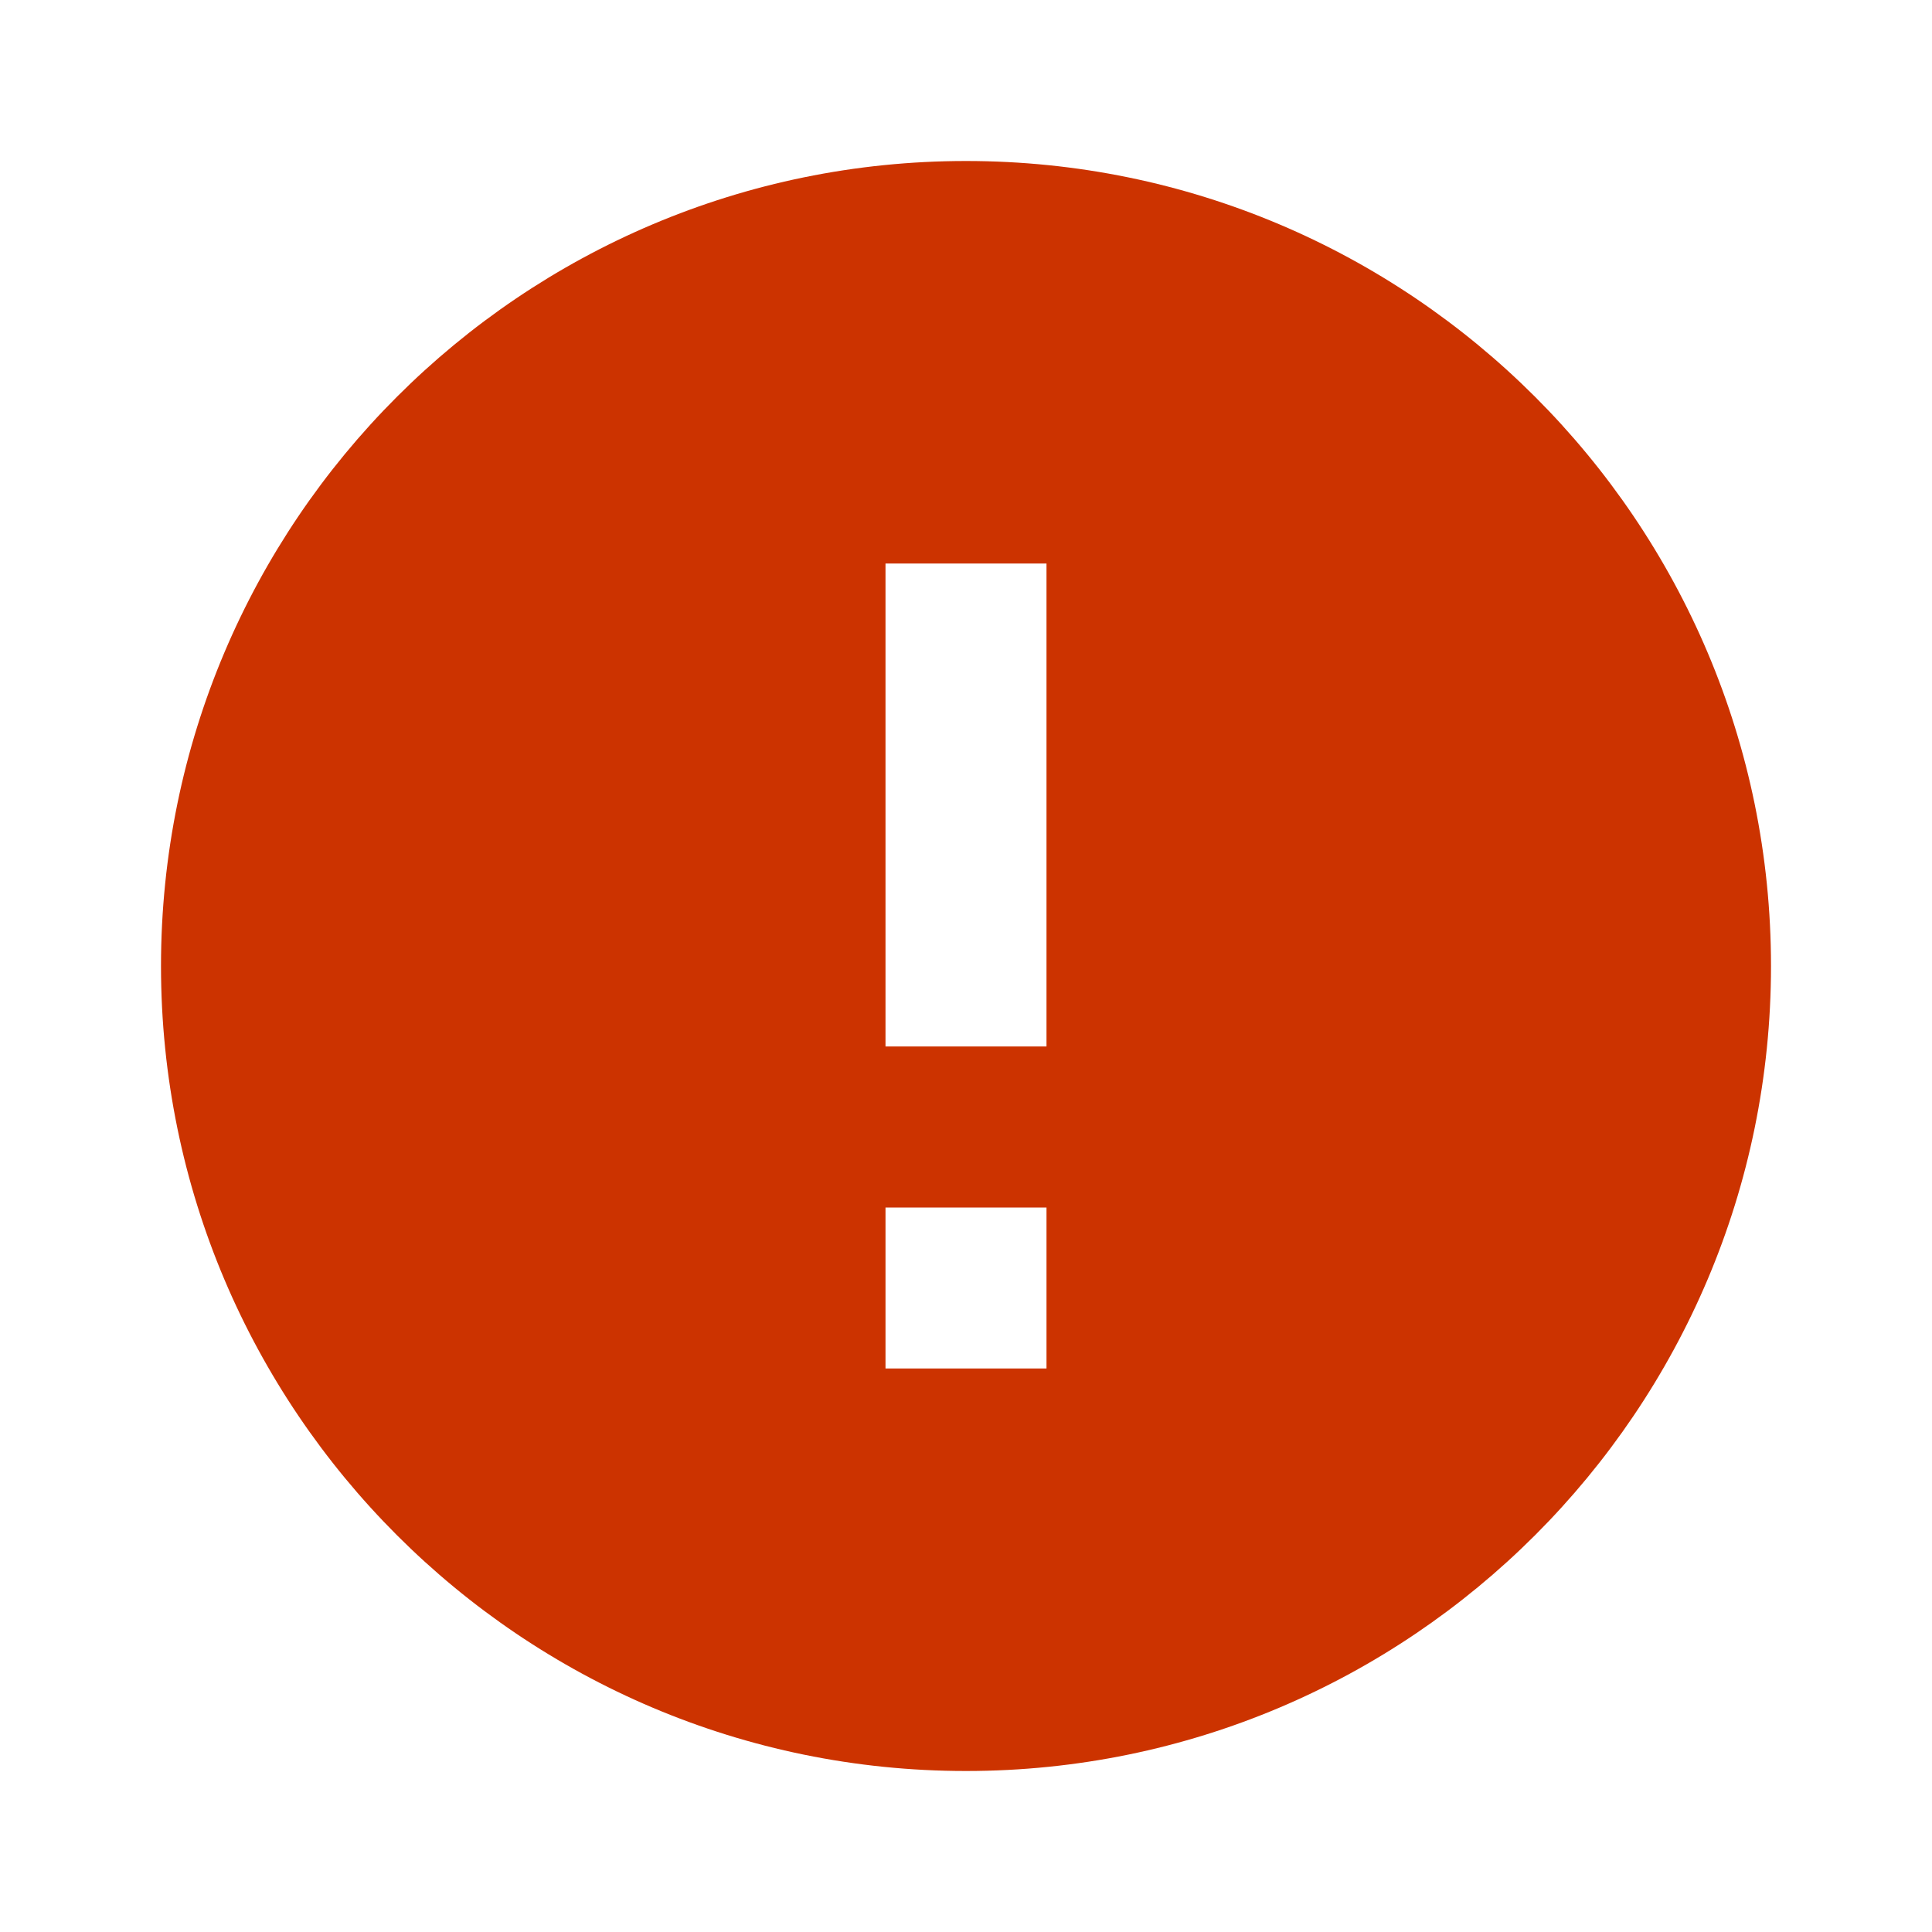 <svg xmlns="http://www.w3.org/2000/svg" width="24" height="24" viewBox="0 0 24 24"><path fill="#c30" d="M12 2C6.48 2 2 6.48 2 12s4.48 10 10 10 10-4.48 10-10S17.52 2 12 2zm1 15h-2v-2h2v2zm0-4h-2V7h2v6z"/></svg>